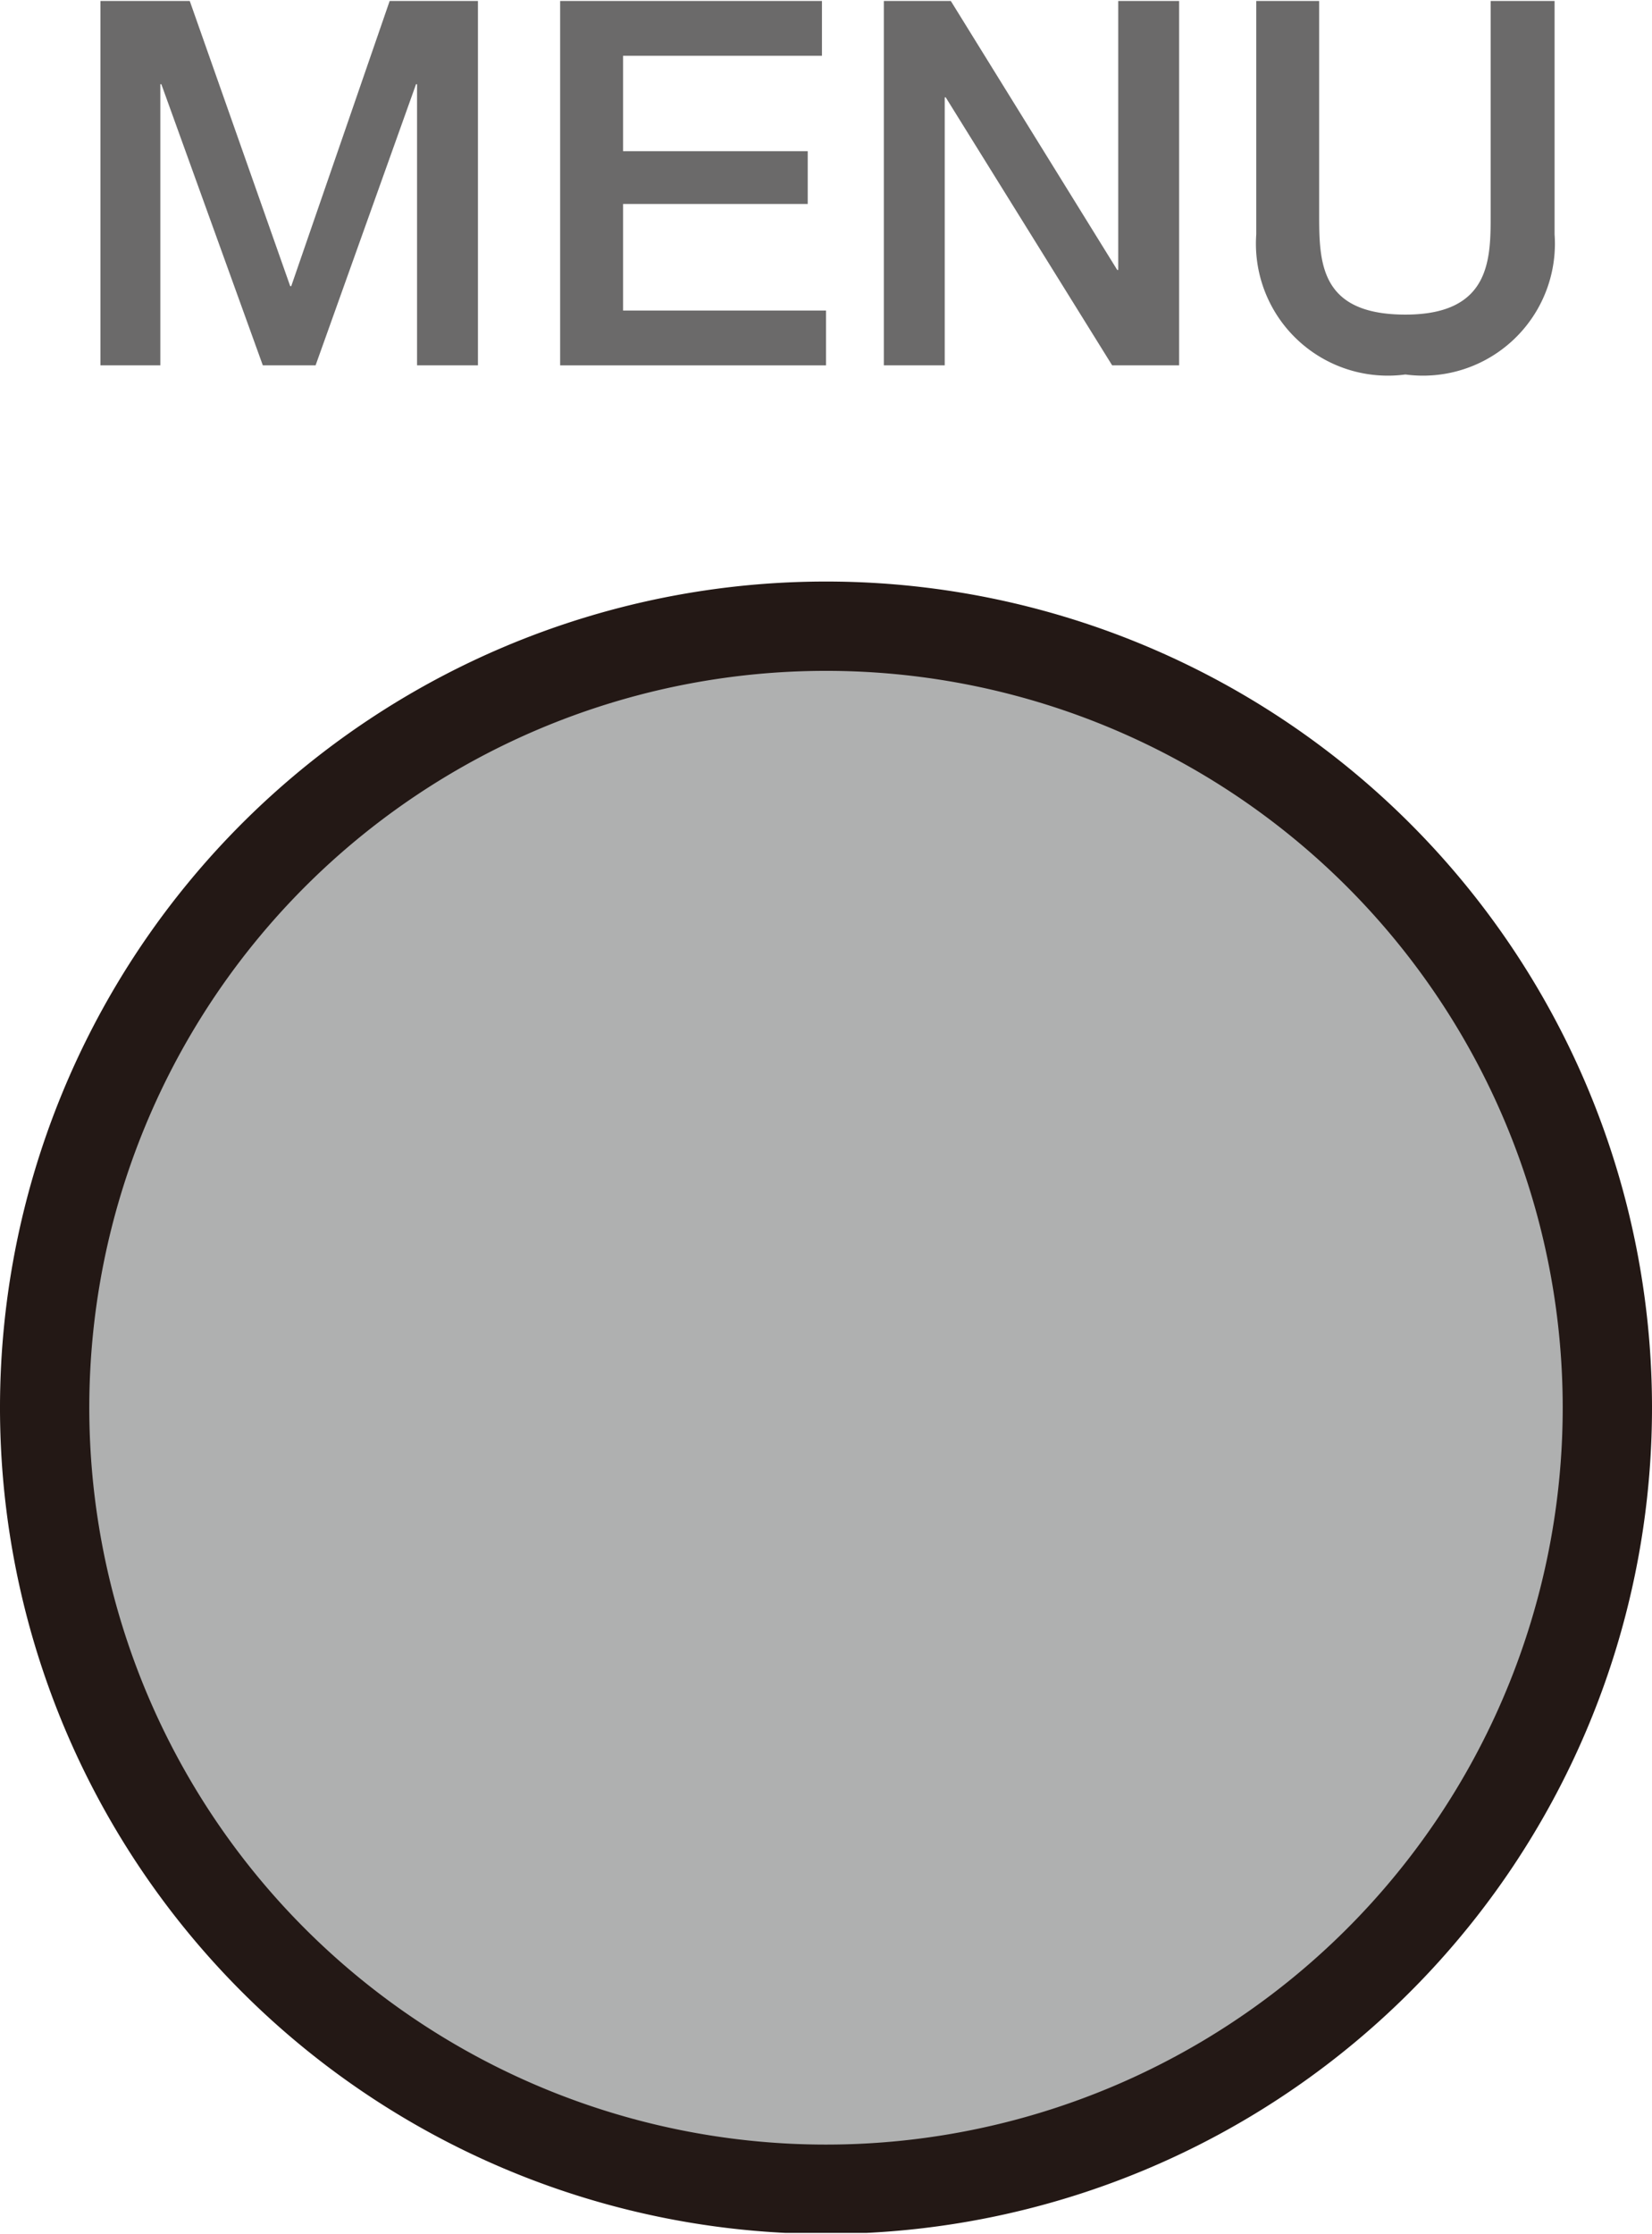 <svg id="レイヤー_1" data-name="レイヤー 1" xmlns="http://www.w3.org/2000/svg" xmlns:xlink="http://www.w3.org/1999/xlink" width="5.74mm" height="7.76mm" viewBox="0 0 16.28 21.99"><defs><style>.cls-1,.cls-5{fill:none;}.cls-2{fill:#6b6a6a;}.cls-3{clip-path:url(#clip-path);}.cls-4{fill:#afb0b0;}.cls-5{stroke:#231815;stroke-width:0.88px;}</style><clipPath id="clip-path"><rect class="cls-1" width="16.28" height="21.99"/></clipPath></defs><polygon class="cls-2" points="3.84 0 2.87 2.81 2.86 2.81 1.87 0 0.99 0 0.99 3.59 1.58 3.59 1.58 0.82 1.59 0.82 2.59 3.59 3.11 3.59 4.1 0.82 4.11 0.82 4.11 3.59 4.71 3.59 4.71 0 3.84 0"/><polygon class="cls-2" points="5.52 0 5.52 3.59 8.14 3.59 8.14 3.05 6.14 3.05 6.14 2 7.96 2 7.96 1.48 6.14 1.48 6.14 0.54 8.1 0.54 8.1 0 5.52 0"/><polygon class="cls-2" points="11.02 0 11.02 2.65 11.01 2.65 9.37 0 8.71 0 8.71 3.59 9.31 3.59 9.31 0.95 9.32 0.95 10.96 3.59 11.62 3.59 11.62 0 11.02 0"/><g class="cls-3"><path class="cls-2" d="M12.38,0H13V2.09c0,.48,0,1,.85,1s.84-.56.84-1V0h.63V2.3a1.3,1.3,0,0,1-1.47,1.38A1.3,1.3,0,0,1,12.38,2.3Z"/><path class="cls-4" d="M15.84,13.85a7.7,7.7,0,1,1-7.7-7.69,7.7,7.7,0,0,1,7.7,7.69"/><path class="cls-5" d="M15.84,13.85a7.7,7.7,0,1,1-7.7-7.69A7.7,7.7,0,0,1,15.84,13.85Z"/></g></svg>